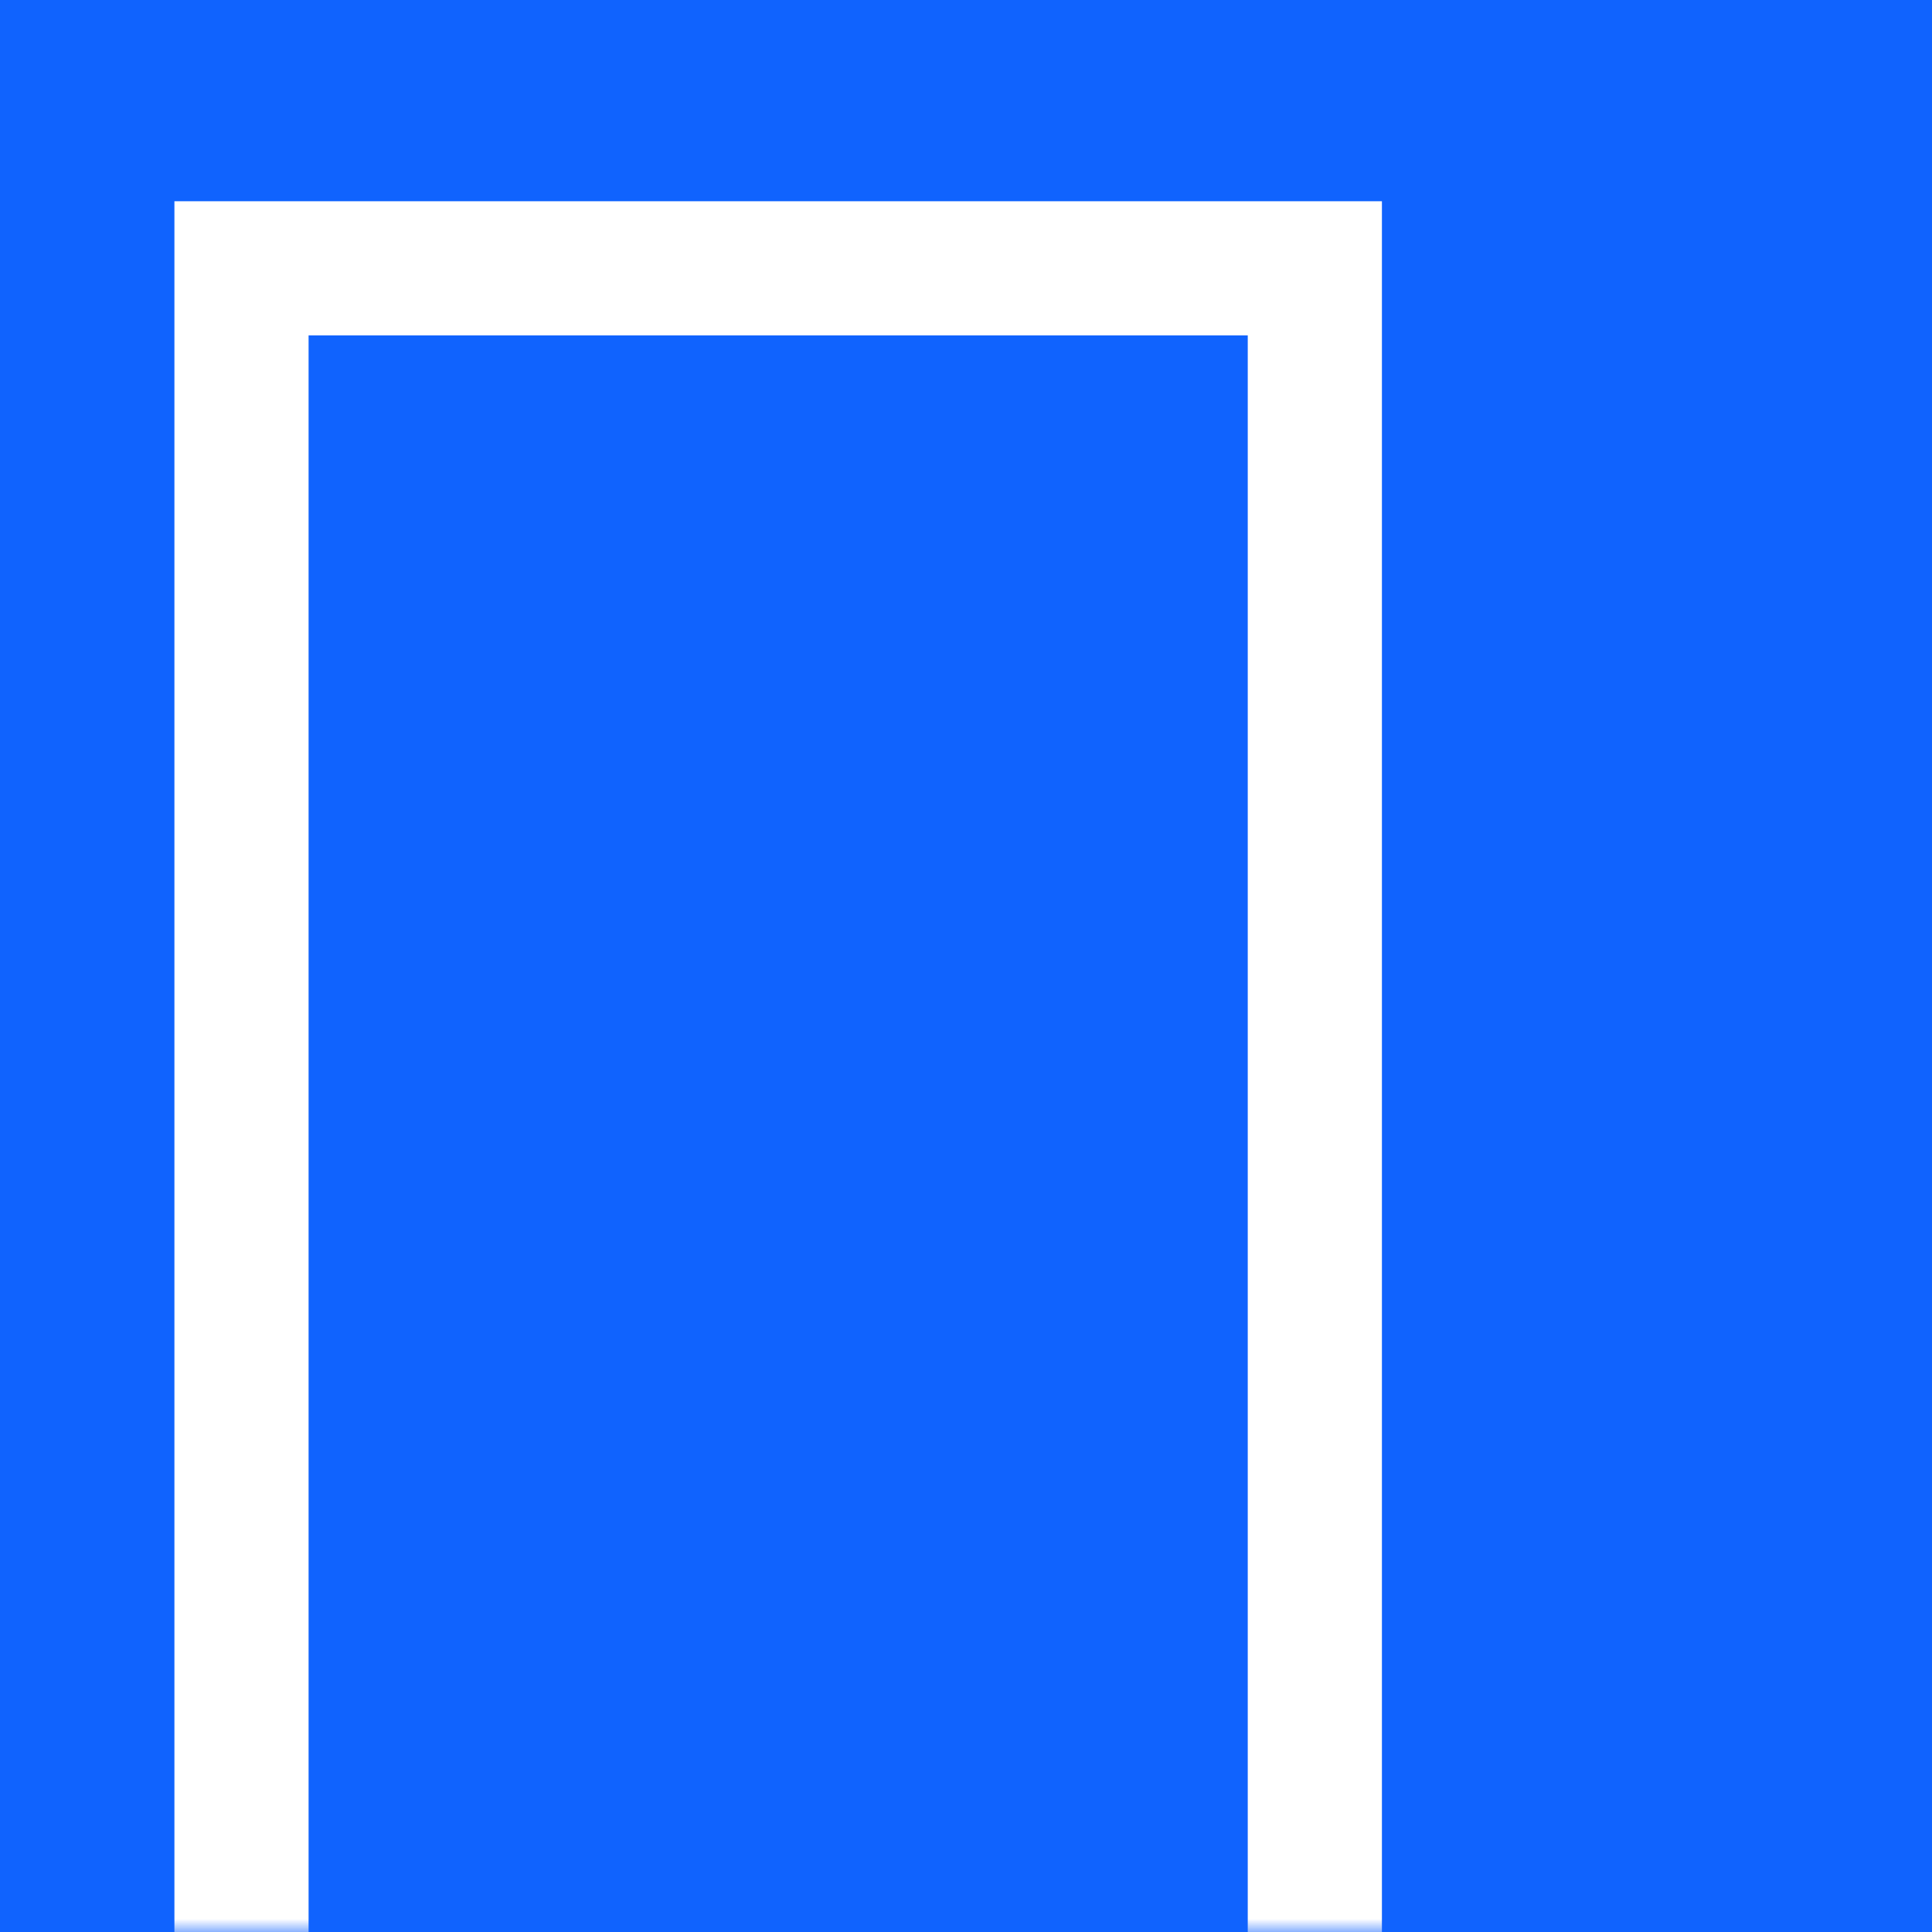<svg width="72" height="72" viewBox="0 0 72 72" fill="none" xmlns="http://www.w3.org/2000/svg">
<rect width="72" height="72" fill="#1063FE"/>
<mask id="mask0_3_1776" style="mask-type:luminance" maskUnits="userSpaceOnUse" x="0" y="0" width="72" height="72">
<rect width="72" height="72" fill="white"/>
</mask>
<g mask="url(#mask0_3_1776)">
<rect x="9" y="10" width="40" height="80" stroke="white" stroke-width="5"/>
</g>
</svg>
